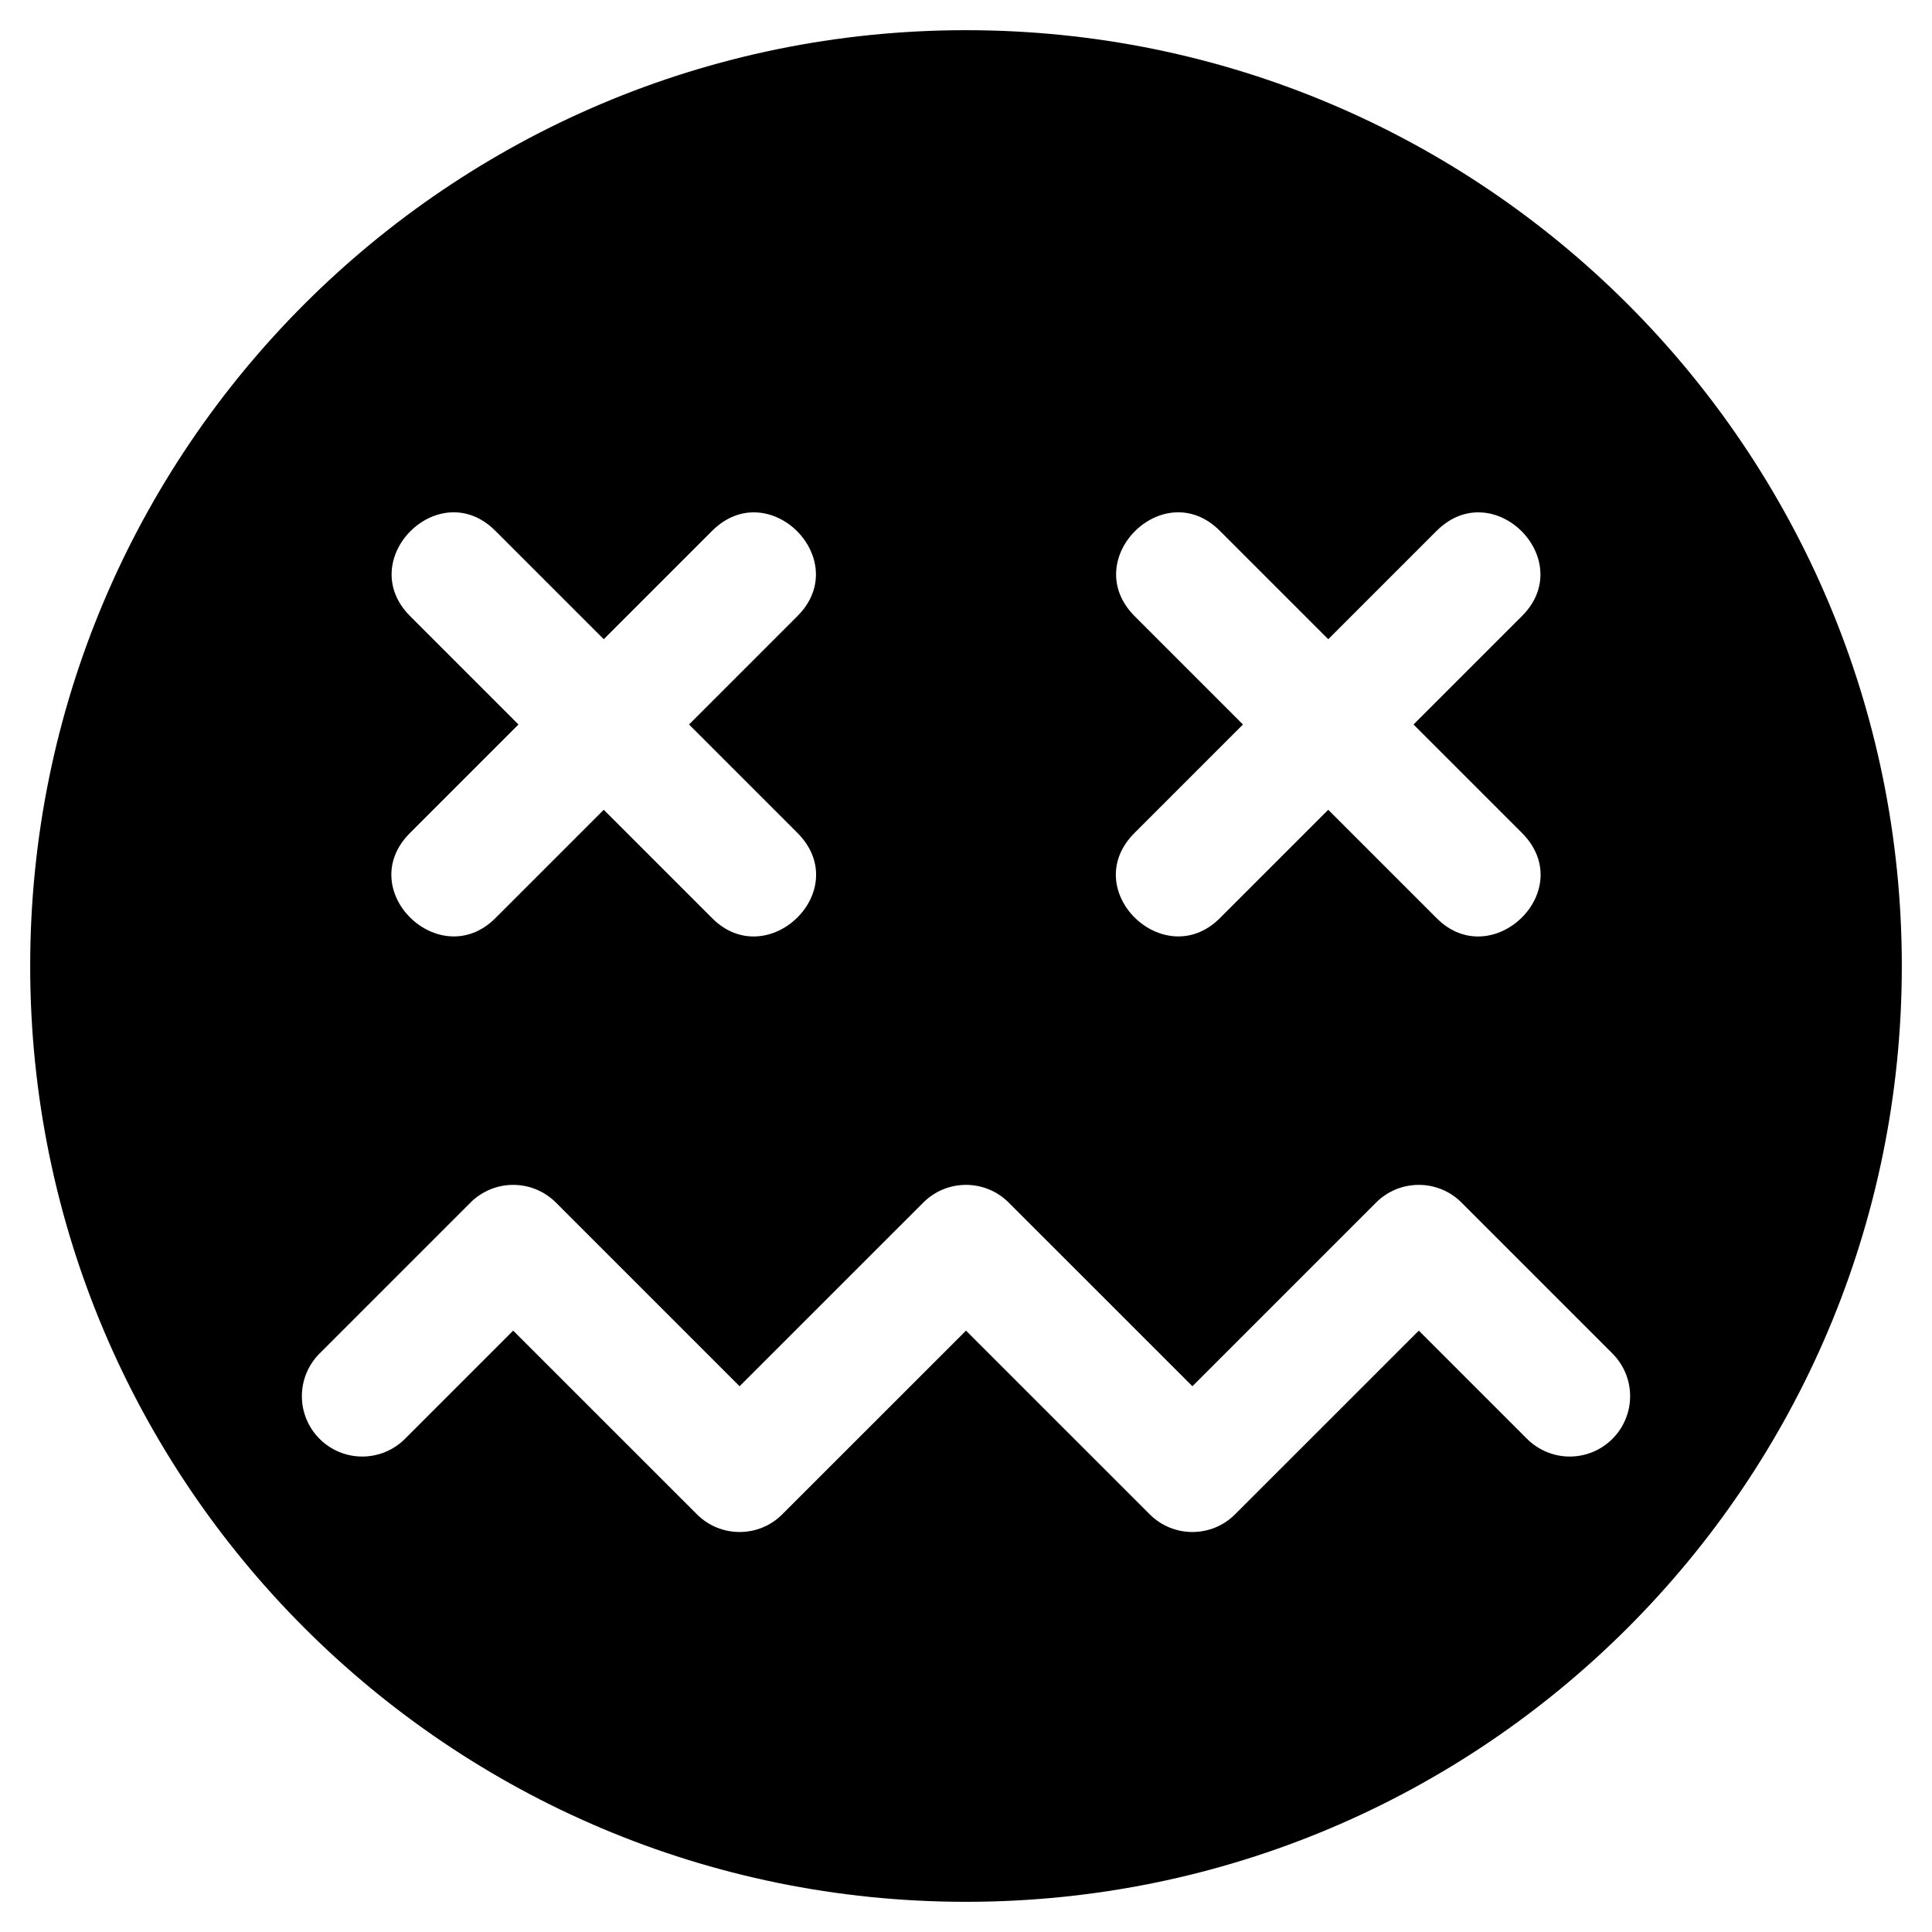 <?xml version="1.0" encoding="utf-8"?>
<svg fill="#000000" width="800px" height="800px" viewBox="-8 0 512 512" xmlns="http://www.w3.org/2000/svg"><path d="M127.79 314.01c4.31,-0.07 8.47,1.63 11.53,4.68l48.68 48.68 48.69 -48.68c6.24,-6.25 16.38,-6.25 22.62,0l48.69 48.68 48.68 -48.68c6.25,-6.25 16.38,-6.25 22.63,0l40 40c3,3 4.69,7.06 4.69,11.31 0,4.25 -1.69,8.31 -4.69,11.31 -3,3 -7.06,4.69 -11.31,4.69 -4.24,0 -8.31,-1.69 -11.32,-4.69l-28.68 -28.68 -48.69 48.68c-6.25,6.25 -16.38,6.25 -22.62,0l-48.69 -48.68 -48.69 48.68c-6.24,6.25 -16.37,6.25 -22.62,0l-48.69 -48.68 -28.68 28.68c-3.01,3 -7.07,4.69 -11.32,4.69 -4.25,0 -8.31,-1.69 -11.31,-4.69 -3,-3 -4.69,-7.06 -4.69,-11.31 0,-4.25 1.69,-8.31 4.69,-11.31l40 -40c2.95,-2.95 6.93,-4.63 11.1,-4.68zm24.21 -99.41l-28.7 28.7c-14.8,14.8 -37.8,-7.5 -22.6,-22.6l28.7 -28.7 -28.7 -28.7c-15,-15 7.7,-37.6 22.6,-22.6l28.7 28.7 28.7 -28.7c15,-15 37.6,7.7 22.6,22.6l-28.7 28.7 28.7 28.7c15.2,15.2 -7.9,37.4 -22.6,22.6l-28.7 -28.7zm243.3 6.1c15.2,15.2 -7.9,37.4 -22.6,22.6l-28.7 -28.7 -28.7 28.7c-14.8,14.8 -37.8,-7.5 -22.6,-22.6l28.7 -28.7 -28.7 -28.7c-15,-15 7.7,-37.6 22.6,-22.6l28.7 28.7 28.7 -28.7c15,-15 37.6,7.7 22.6,22.6l-28.7 28.7 28.7 28.7zm-147.3 -212.7c-137,0 -248,111 -248,248 0,137 111,248 248,248 137,0 248,-111 248,-248 0,-137 -111,-248 -248,-248z"/></svg>